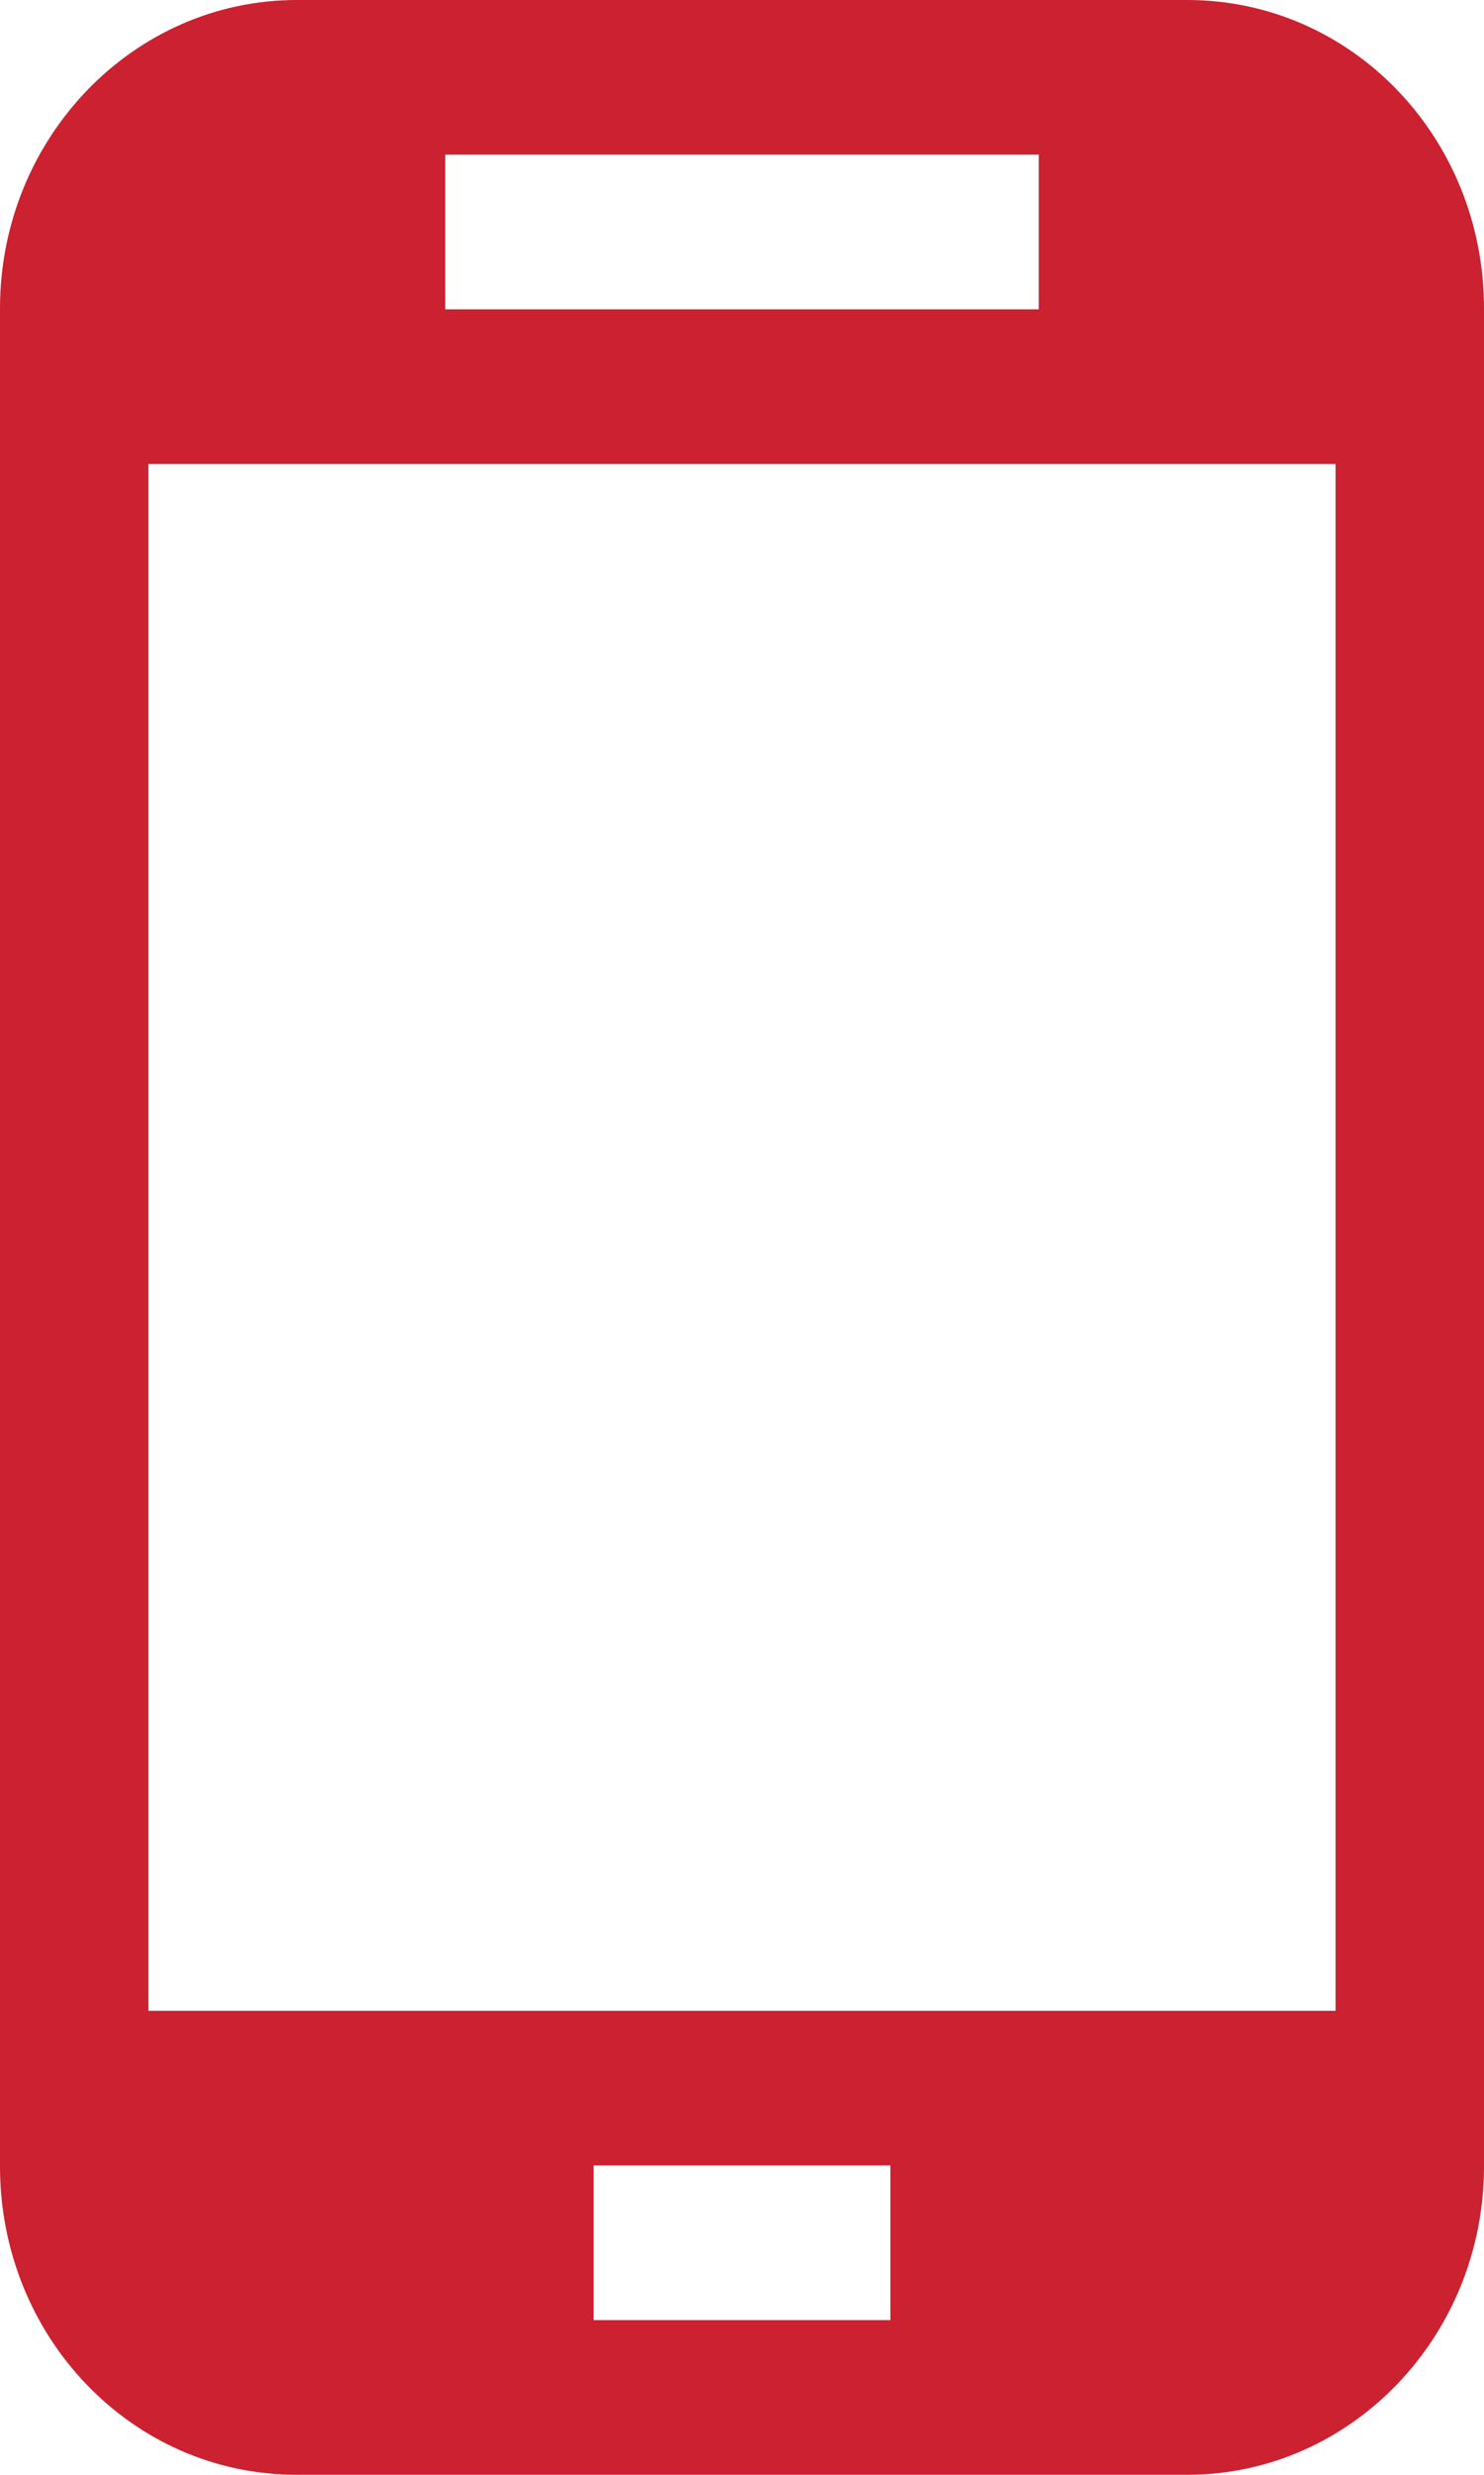<svg width="18" height="30" viewBox="0 0 18 30" fill="none" xmlns="http://www.w3.org/2000/svg">
<path d="M14.4 0H3.6C1.613 0 0 1.678 0 3.739V26.261C0 28.326 1.598 30 3.6 30H14.4C16.387 30 18 28.322 18 26.261V3.739C18 1.674 16.402 0 14.4 0ZM5.4 1.875H12.6V3.75H5.4V1.875ZM10.8 28.125H7.2V26.25H10.8V28.125ZM16.2 24.375H1.8V5.625H16.2V24.375Z" fill="#CB2130"/>
</svg>
